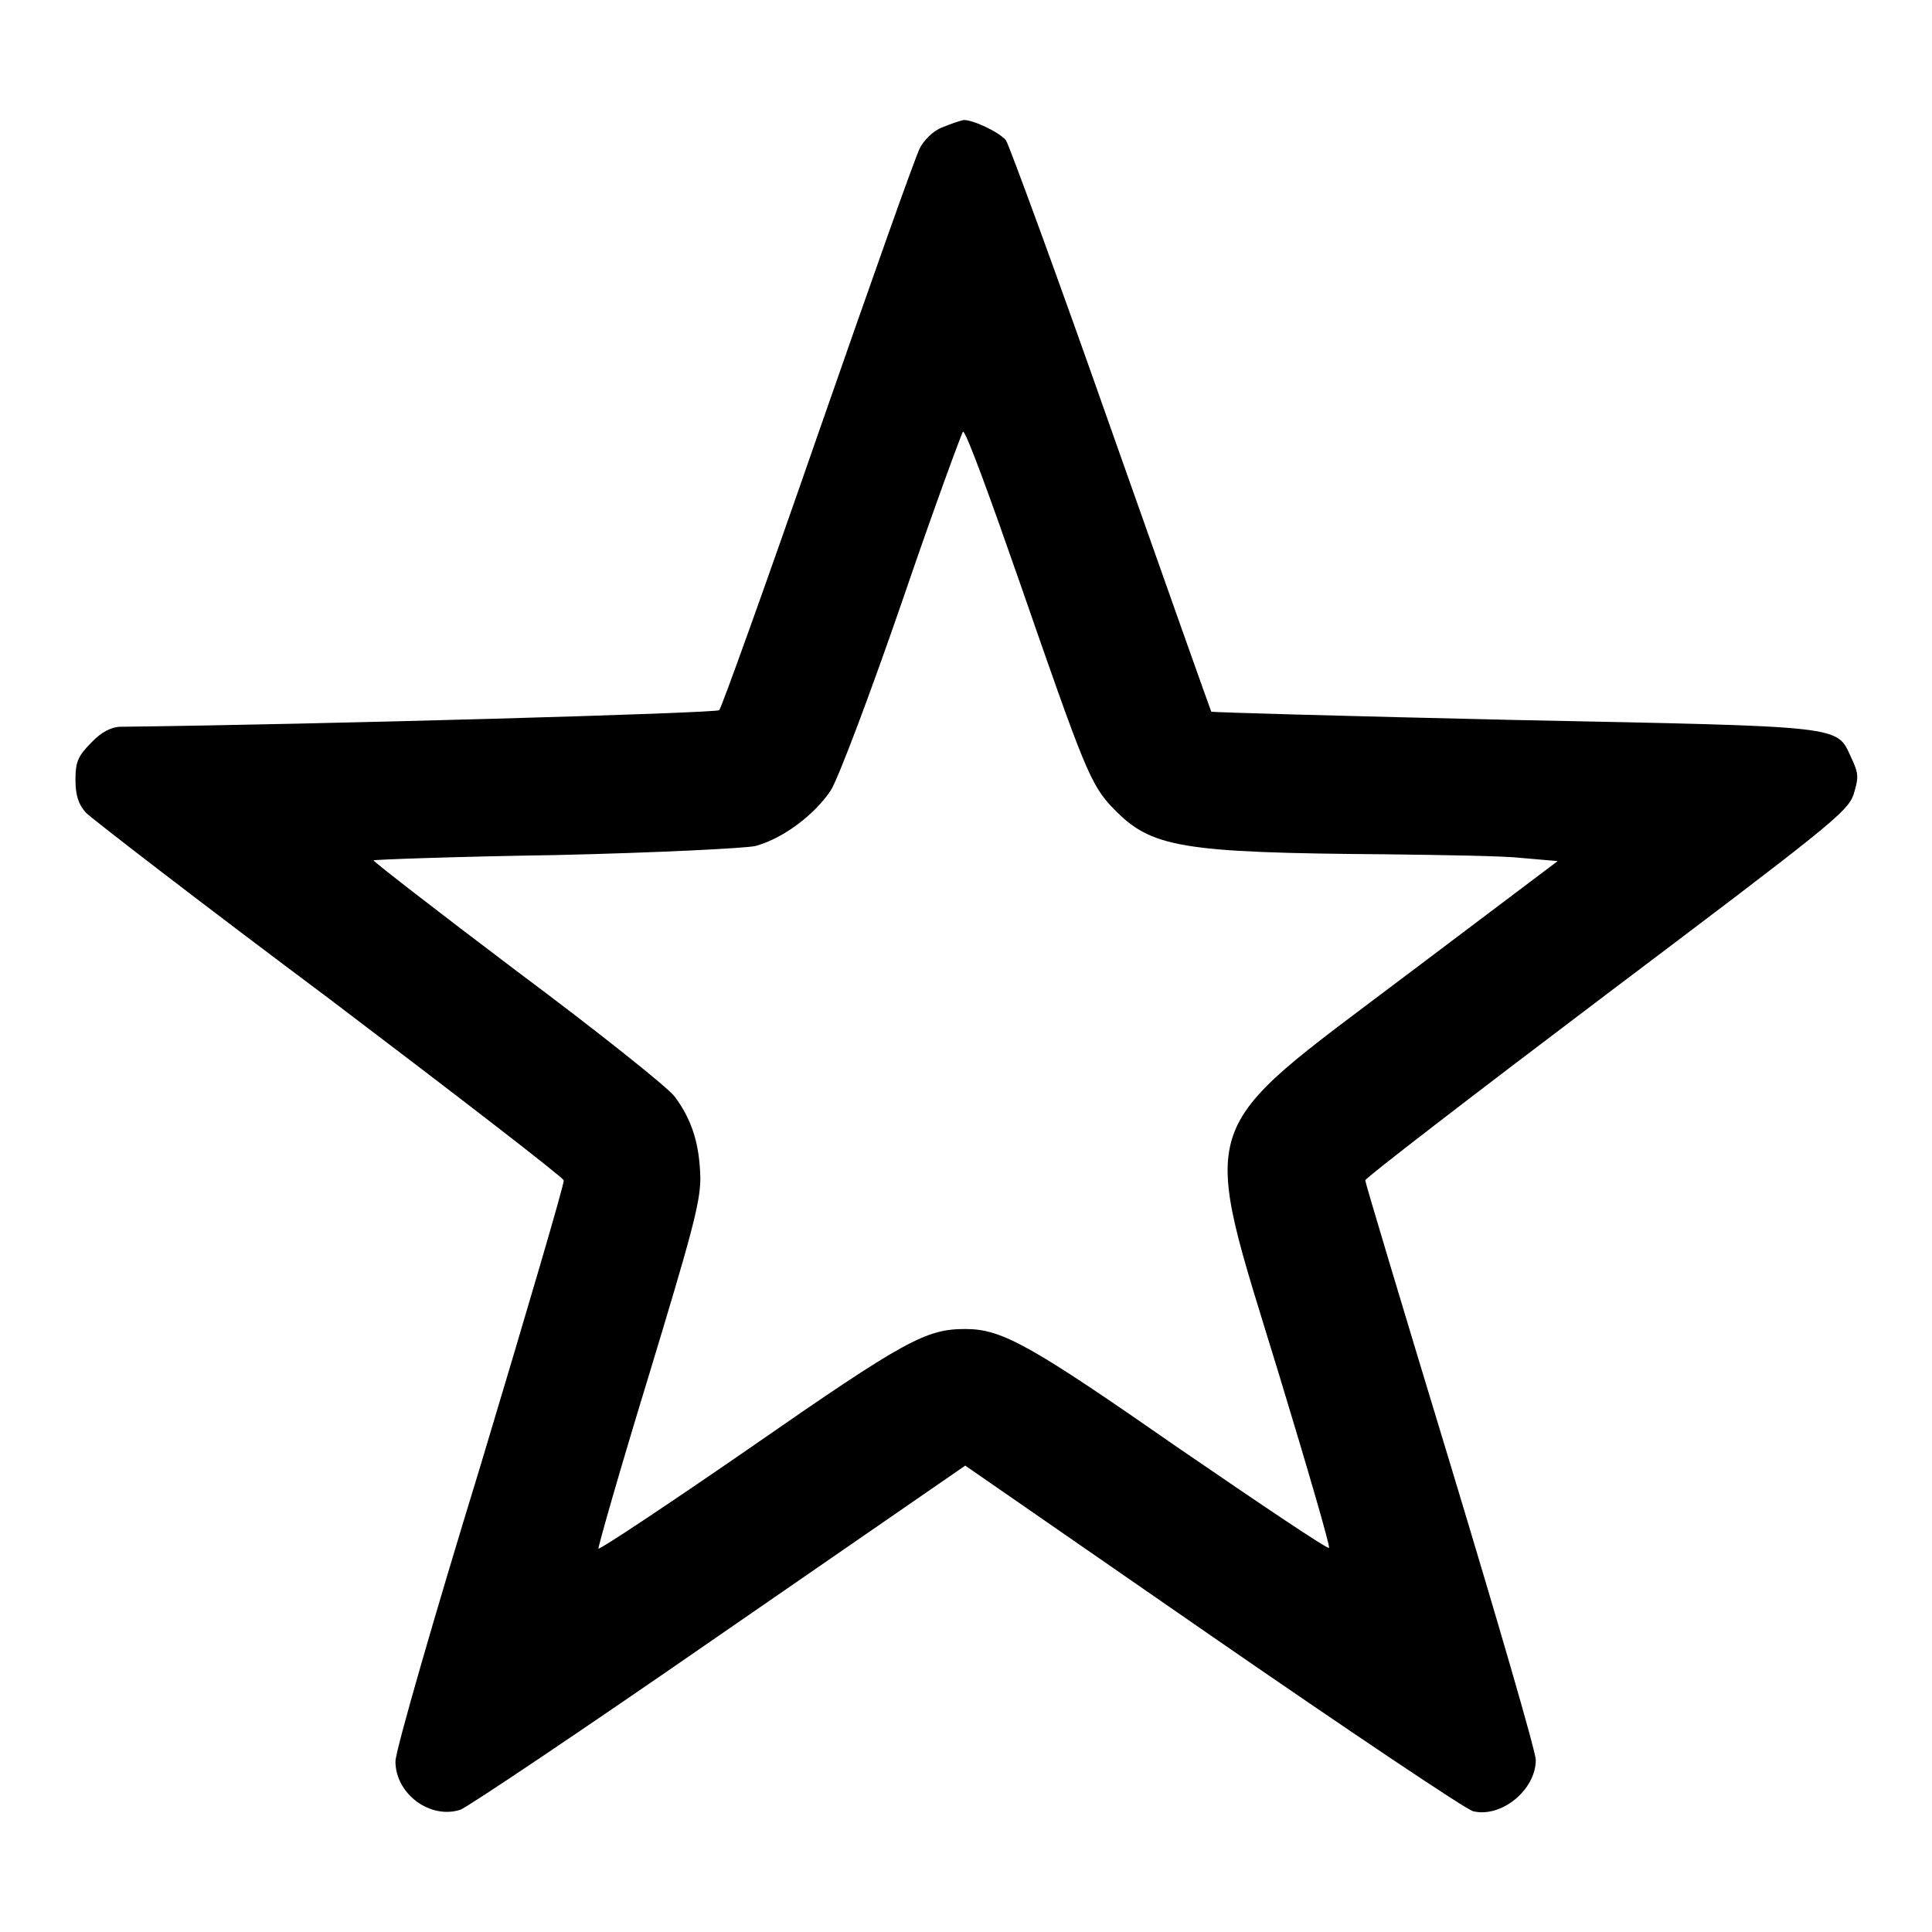 <?xml version="1.0" encoding="utf-8"?>
<!-- Svg Vector Icons : http://www.onlinewebfonts.com/icon -->
<!DOCTYPE svg PUBLIC "-//W3C//DTD SVG 1.1//EN" "http://www.w3.org/Graphics/SVG/1.1/DTD/svg11.dtd">
<svg version="1.1" xmlns="http://www.w3.org/2000/svg" xmlns:xlink="http://www.w3.org/1999/xlink" x="0px" y="0px" viewBox="0 0 256 256" enable-background="new 0 0 256 256" xml:space="preserve">
<g><g><g><path fill="#000000" d="M124.8,16.9c-1.1,0.4-2.4,1.7-2.9,2.7c-0.6,1.1-6.6,18.1-13.5,37.9c-6.9,19.9-12.8,36.3-13.1,36.6c-0.3,0.4-53,1.9-79.3,2.2c-1.2,0-2.6,0.7-3.9,2.1c-1.8,1.8-2.1,2.6-2.1,4.9c0,2.1,0.4,3.3,1.4,4.4c0.8,0.8,15.3,12,32.3,24.7c16.9,12.8,30.9,23.6,31,24c0.1,0.4-4.9,17.4-11,37.7c-6.2,20.2-11.3,37.9-11.3,39.3c0,4.3,4.6,7.7,8.6,6.4c0.9-0.3,16.4-10.7,34.3-23.1l32.6-22.5l32.8,22.7c18.1,12.5,33.6,22.9,34.5,23.1c3.7,0.9,8.3-2.8,8.3-6.8c0-1.1-5.1-18.6-11.3-39.1c-6.2-20.4-11.3-37.4-11.3-37.7c0-0.3,14.3-11.3,31.9-24.6c29.3-22.1,32-24.2,32.8-26.5c0.7-2.3,0.7-2.8-0.3-4.9c-2-4.3-0.4-4.1-44.6-5c-21.9-0.5-40-1-40.2-1.1c-0.1-0.2-6.1-17.1-13.3-37.5c-7.2-20.5-13.5-37.6-13.9-38.2c-0.9-1.1-4.3-2.7-5.6-2.7C127.2,16,126,16.4,124.8,16.9z M135.2,77.4c8.5,24.5,9.3,26.6,12.3,29.7c5,5.2,8.8,5.9,36.3,6.1c7.4,0.1,15.5,0.2,18,0.5l4.6,0.4l-19.9,15c-28.6,21.6-27.6,18.4-17,53.1c3.8,12.5,6.8,22.8,6.6,22.9c-0.2,0.2-9.1-5.8-19.9-13.2c-19.7-13.7-23.4-15.8-28.3-15.8c-5.2,0-8,1.5-28.3,15.6c-11,7.6-20.2,13.7-20.3,13.5c-0.1-0.1,2.8-10.3,6.6-22.7c5.7-18.8,6.9-23.1,6.9-26.4c-0.1-4.5-1.1-7.7-3.4-10.8c-0.9-1.2-10.3-8.7-20.9-16.6c-10.6-8-19.1-14.6-19-14.7c0.1-0.1,11-0.5,24.2-0.7c13.2-0.3,25.1-0.9,26.4-1.2c3.7-1,7.9-4.2,10-7.4c1-1.6,5.3-13,9.5-25.2c4.2-12.3,7.9-22.3,8-22.3C128,57.1,131.3,66.2,135.2,77.4z"/></g></g></g>
</svg>